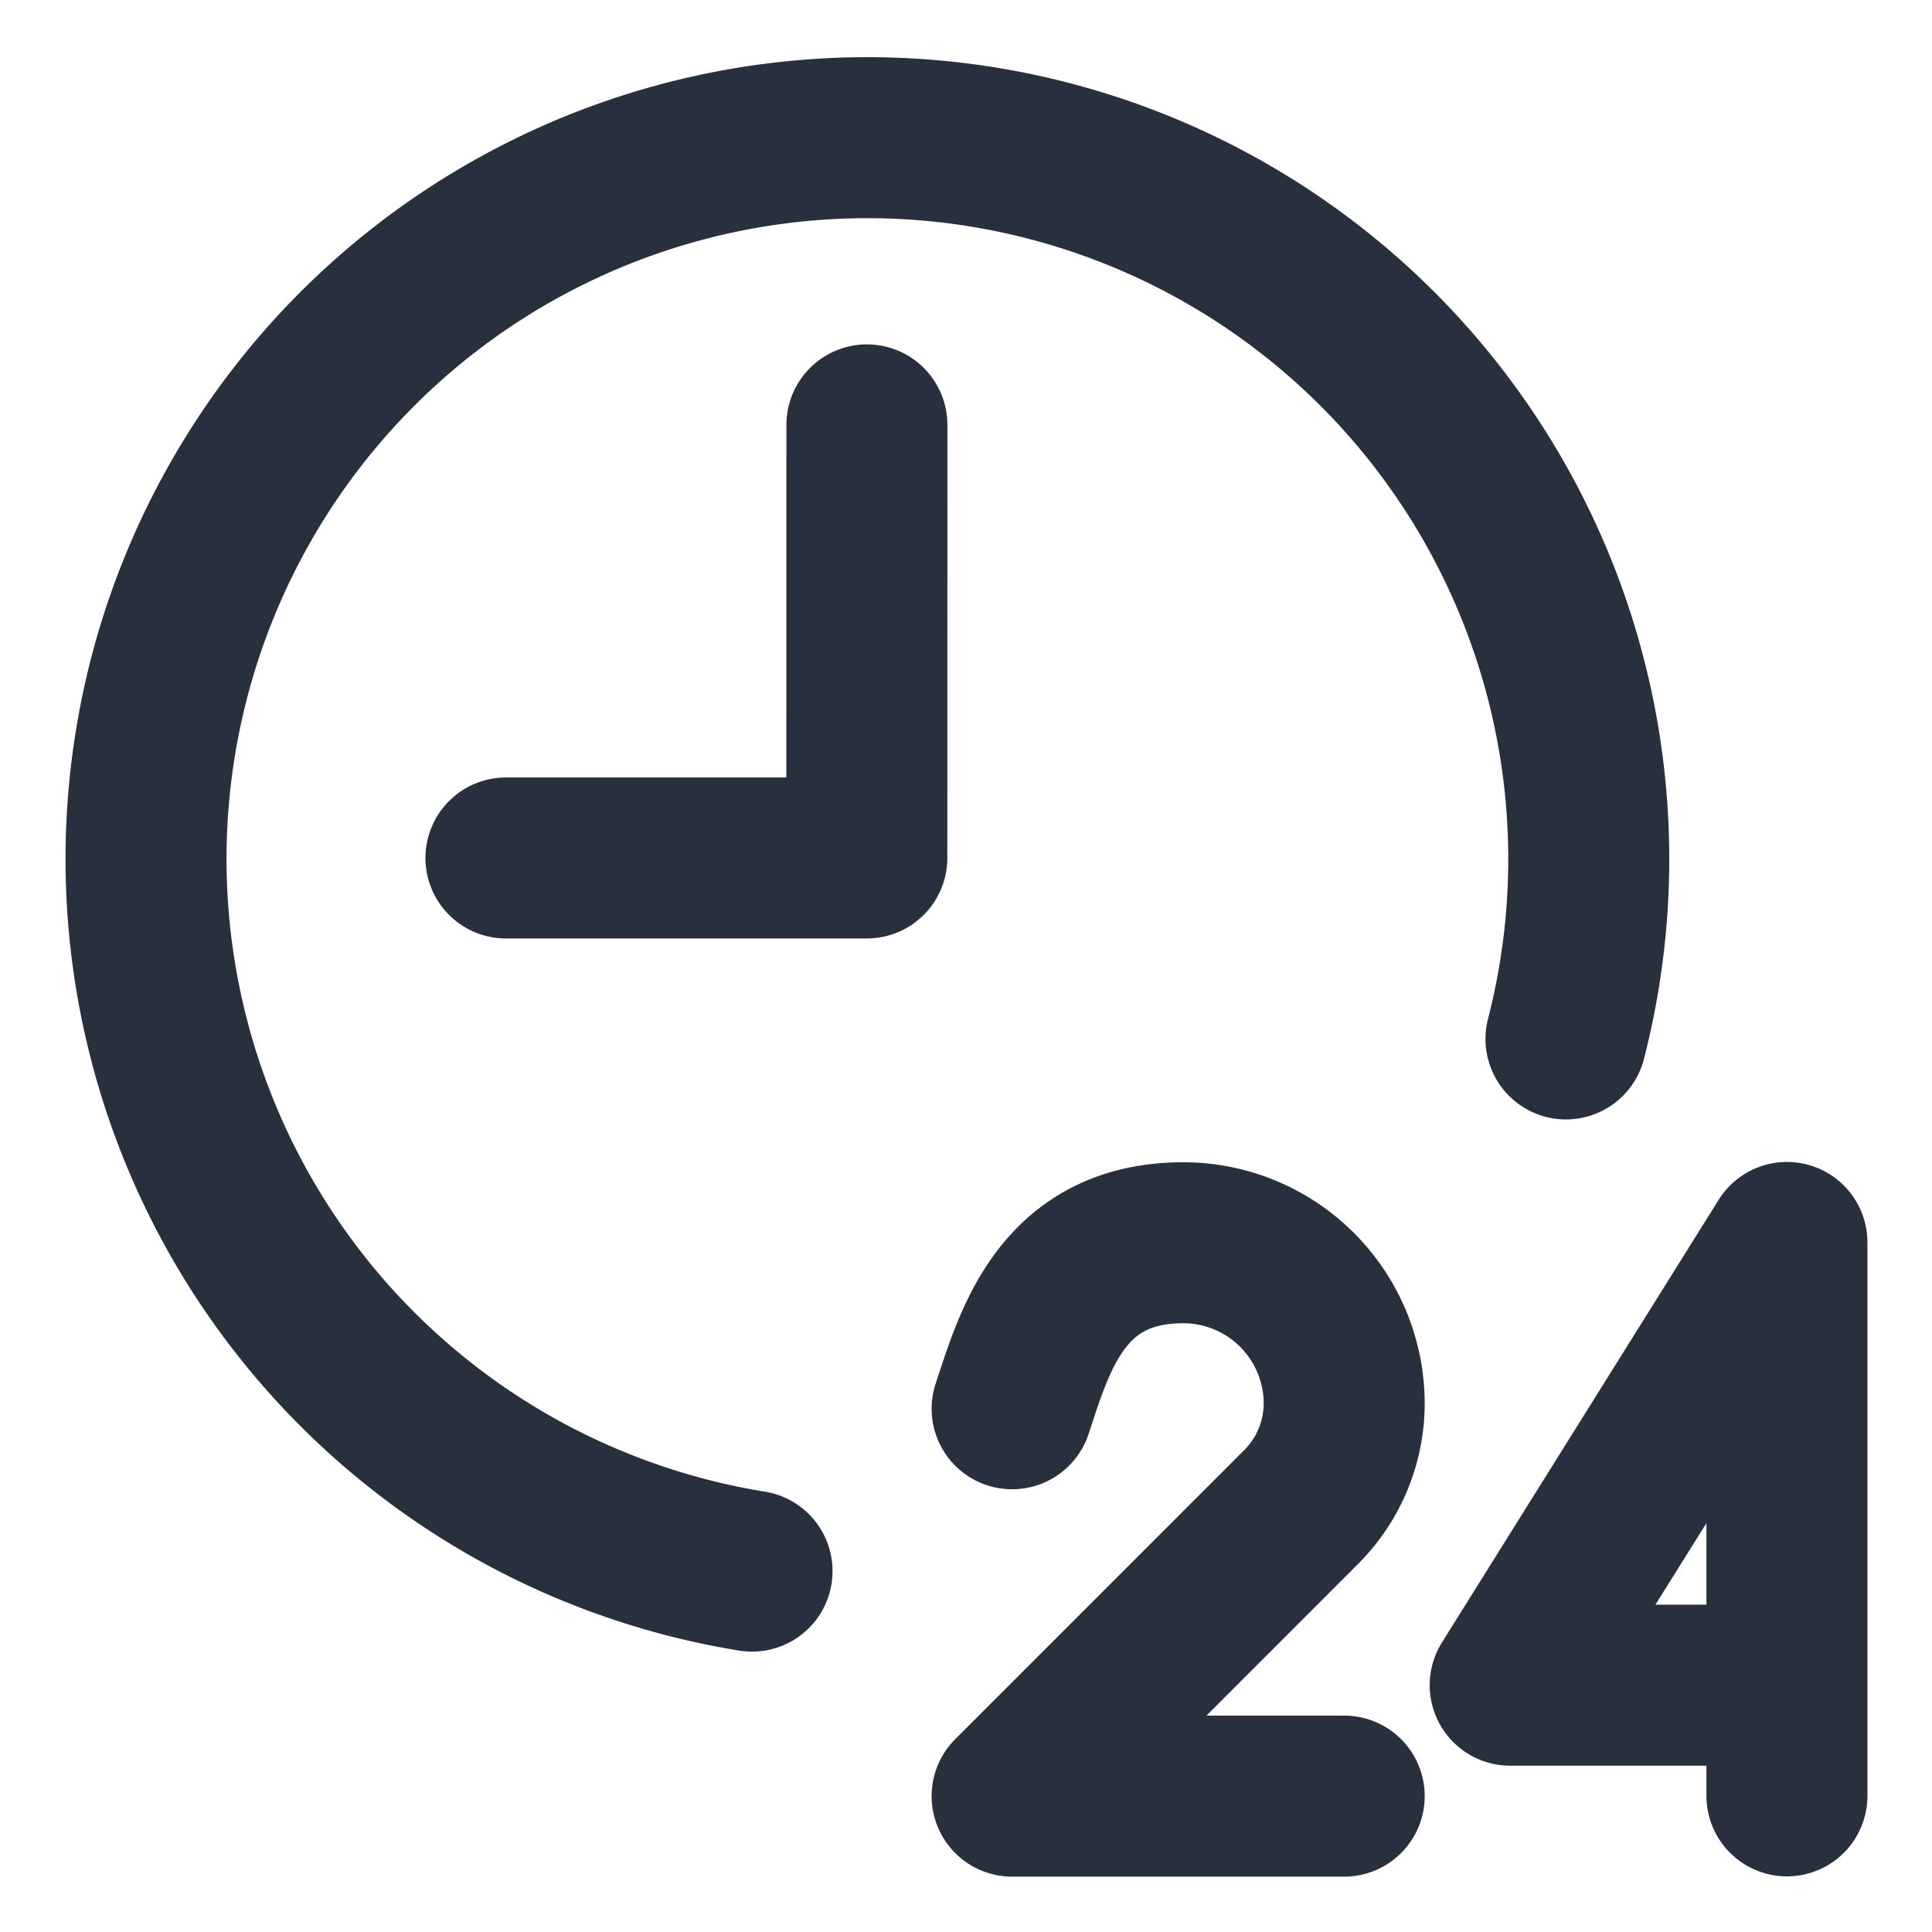 <svg xmlns="http://www.w3.org/2000/svg" viewBox="-1 -1 24 24" id="Time-Twentfour-Hours-2--Streamline-Ultimate.svg" height="24" width="24"><desc>Time Twentfour Hours 2 Streamline Icon: https://streamlinehq.com</desc><defs></defs><title>time-twentfour-hours-2</title><path d="m5.285 9.658 4.483 0 0.001 -5.38" fill="none" stroke="#28303d" stroke-linecap="round" stroke-linejoin="round" stroke-width="2"></path><path d="M8.342 18.517a8.961 8.961 0 1 1 10.111 -6.611" fill="none" stroke="#28303d" stroke-linecap="round" stroke-linejoin="round" stroke-width="2"></path><path d="M11.573 16.5c0.275 -0.825 0.608 -2.062 2.128 -2.062h0a1.999 1.999 0 0 1 1.997 1.997h0a1.82 1.82 0 0 1 -0.532 1.283l-3.593 3.594h4.125" fill="none" stroke="#28303d" stroke-linecap="round" stroke-linejoin="round" stroke-width="2"></path><path d="m21.198 19.934 -3.438 0 3.438 -5.5 0 6.875" fill="none" stroke="#28303d" stroke-linecap="round" stroke-linejoin="round" stroke-width="2"></path></svg>